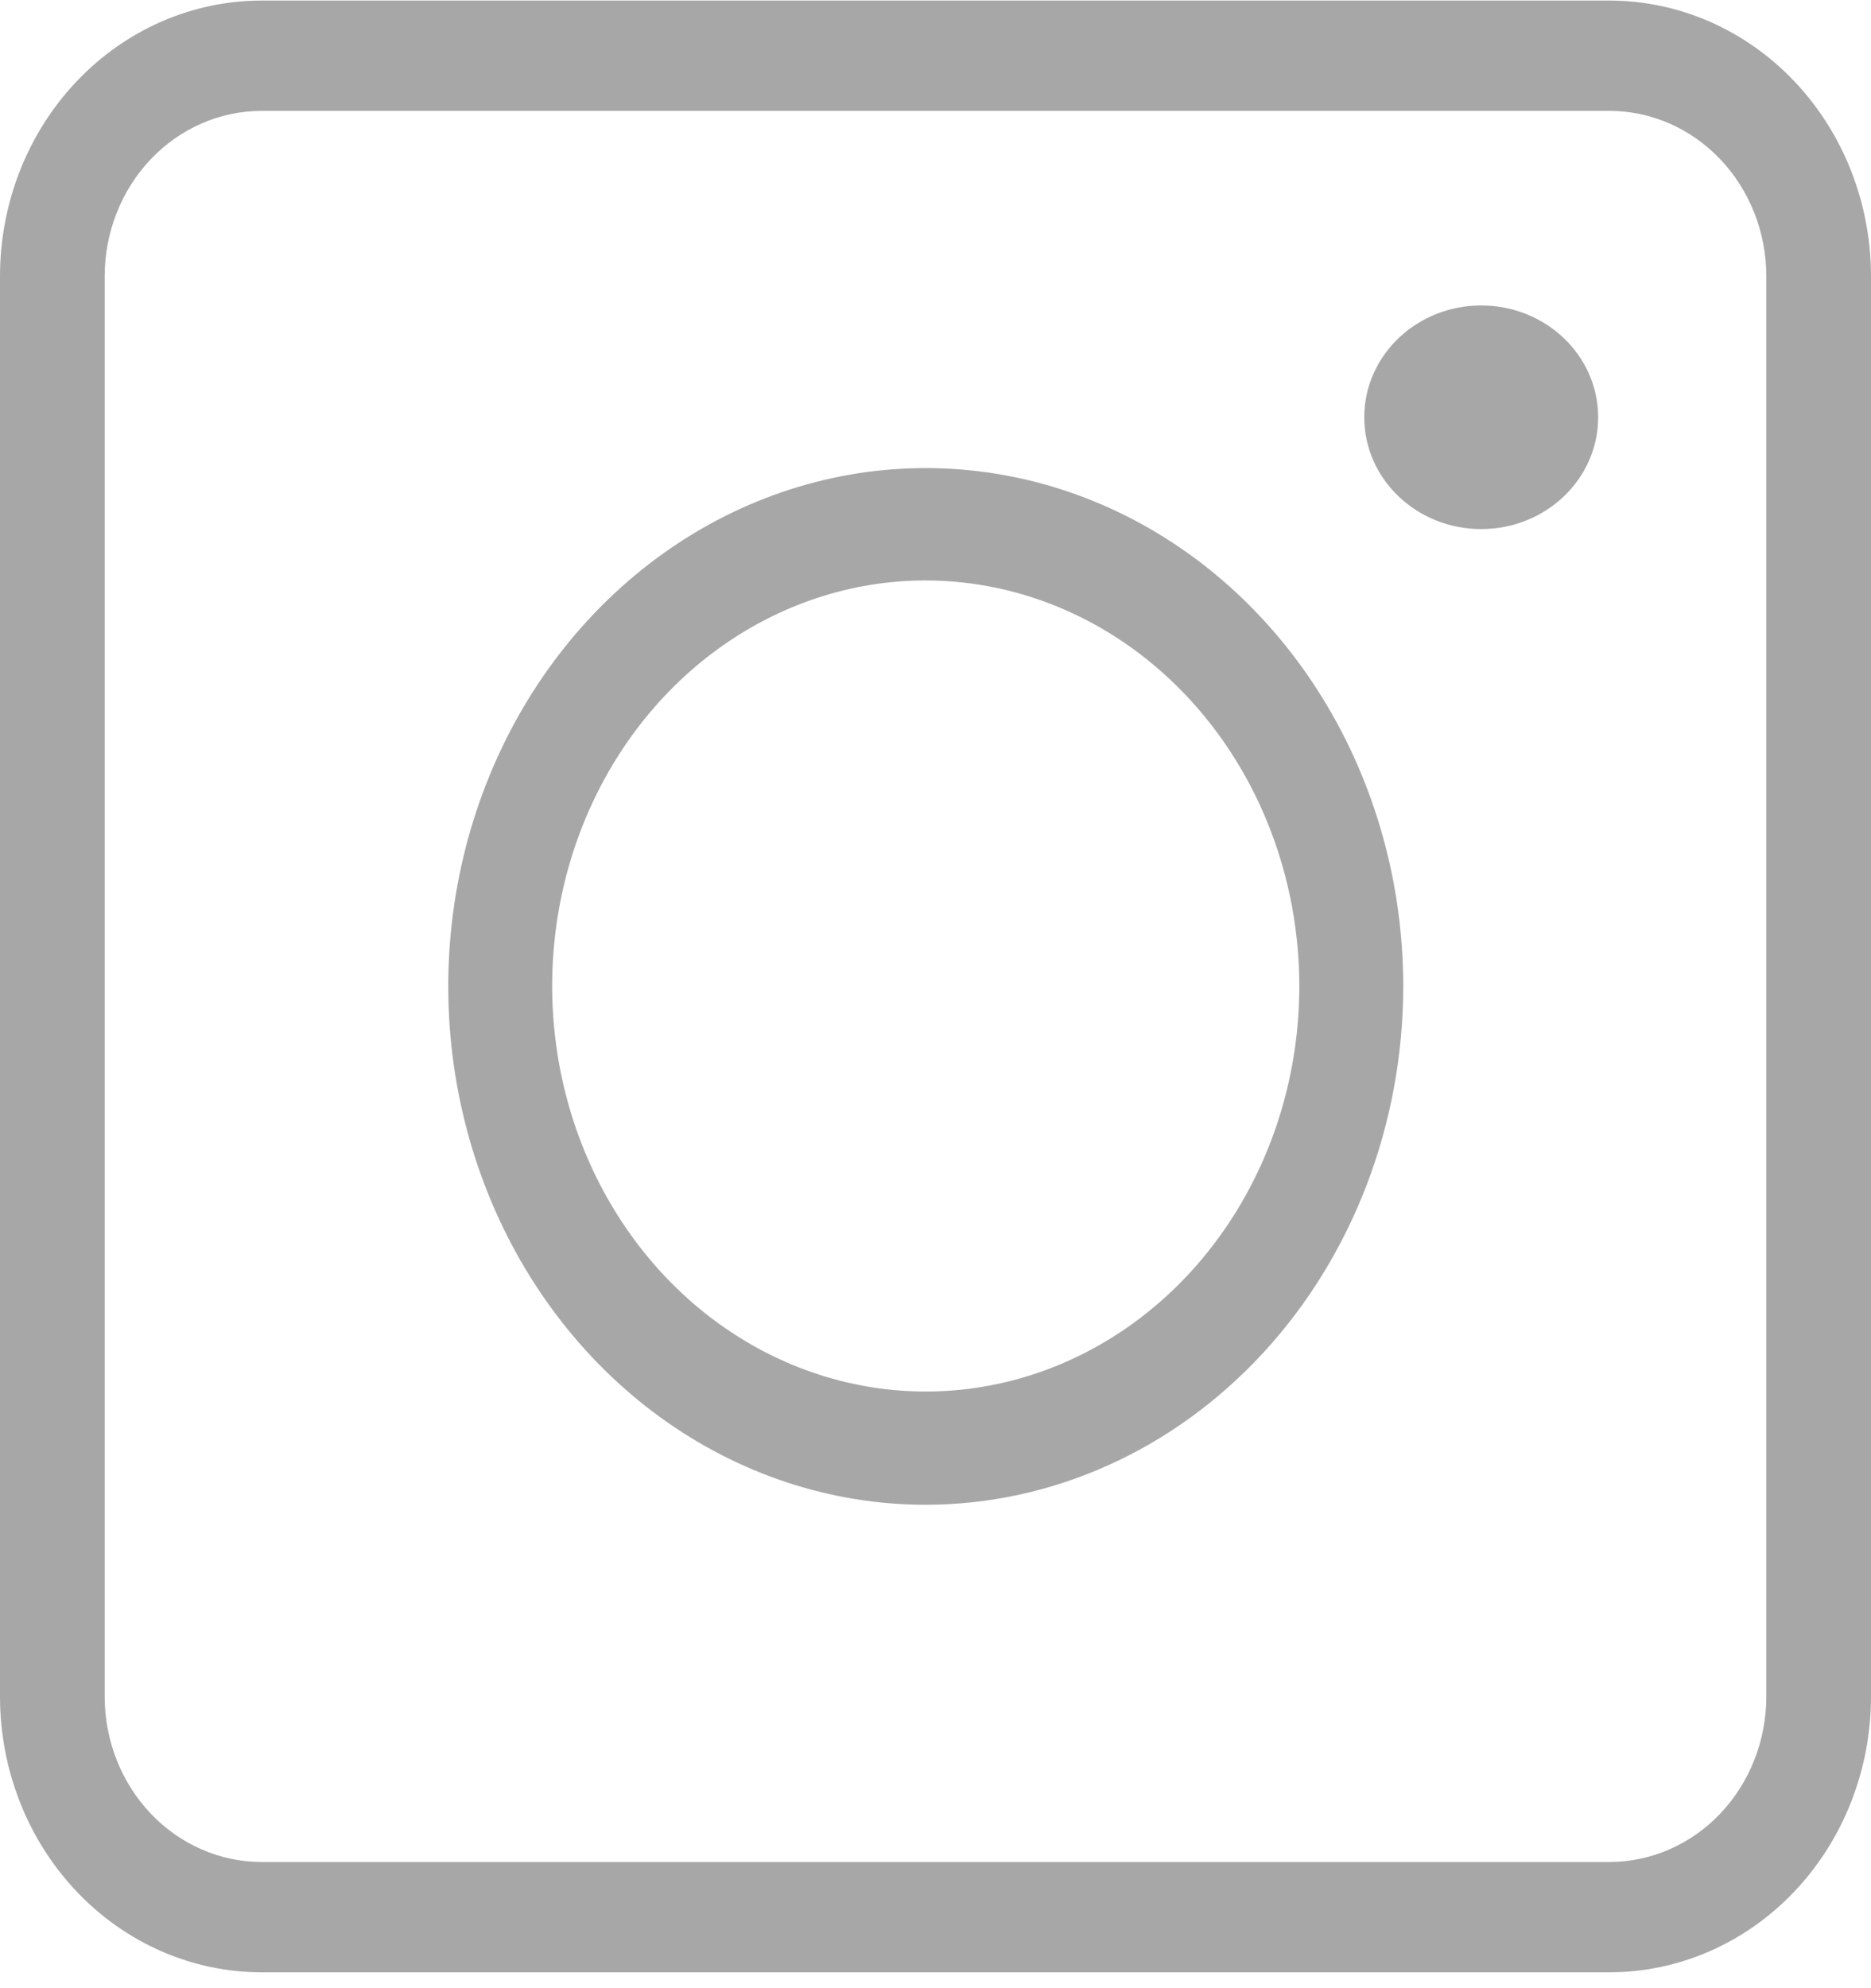 <?xml version="1.0" encoding="UTF-8"?> <svg xmlns="http://www.w3.org/2000/svg" width="96" height="102" viewBox="0 0 96 102" fill="none"><path d="M82.573 101.186H13.427C9.866 101.186 6.451 99.695 3.933 97.042C1.415 94.388 0 90.79 0 87.037V14.177C0 10.425 1.415 6.826 3.933 4.173C6.451 1.519 9.866 0.029 13.427 0.029H82.573C86.134 0.029 89.549 1.519 92.067 4.173C94.585 6.826 96 10.425 96 14.177V87.037C96 90.79 94.585 94.388 92.067 97.042C89.549 99.695 86.134 101.186 82.573 101.186ZM13.427 5.688C11.291 5.688 9.241 6.582 7.731 8.174C6.22 9.766 5.371 11.926 5.371 14.177V87.037C5.371 89.288 6.22 91.448 7.731 93.04C9.241 94.632 11.291 95.526 13.427 95.526H82.573C84.709 95.526 86.758 94.632 88.269 93.04C89.78 91.448 90.629 89.288 90.629 87.037V14.177C90.629 11.926 89.78 9.766 88.269 8.174C86.758 6.582 84.709 5.688 82.573 5.688H13.427Z" fill="#A7A7A7"></path><path d="M76 27.143C79.314 27.143 82 24.575 82 21.407C82 18.239 79.314 15.671 76 15.671C72.686 15.671 70 18.239 70 21.407C70 24.575 72.686 27.143 76 27.143Z" fill="#A7A7A7"></path><path d="M47.473 77.2C42.629 77.194 37.894 75.629 33.869 72.704C29.843 69.778 26.707 65.622 24.857 60.762C23.007 55.902 22.526 50.556 23.474 45.399C24.423 40.242 26.759 35.507 30.187 31.791C33.615 28.075 37.981 25.545 42.733 24.522C47.486 23.499 52.41 24.028 56.886 26.043C61.361 28.057 65.185 31.467 67.875 35.84C70.566 40.213 72.001 45.354 72 50.613C71.992 57.667 69.404 64.43 64.805 69.415C60.206 74.4 53.973 77.2 47.473 77.2ZM47.473 29.778C43.684 29.784 39.982 31.008 36.834 33.297C33.686 35.585 31.233 38.835 29.786 42.635C28.338 46.436 27.961 50.617 28.701 54.65C29.442 58.683 31.267 62.388 33.946 65.296C36.625 68.204 40.038 70.184 43.754 70.988C47.47 71.792 51.322 71.382 54.823 69.811C58.324 68.24 61.318 65.578 63.427 62.161C65.535 58.744 66.663 54.725 66.668 50.613C66.668 45.087 64.646 39.788 61.046 35.881C57.446 31.973 52.564 29.778 47.473 29.778Z" fill="#A7A7A7"></path></svg> 